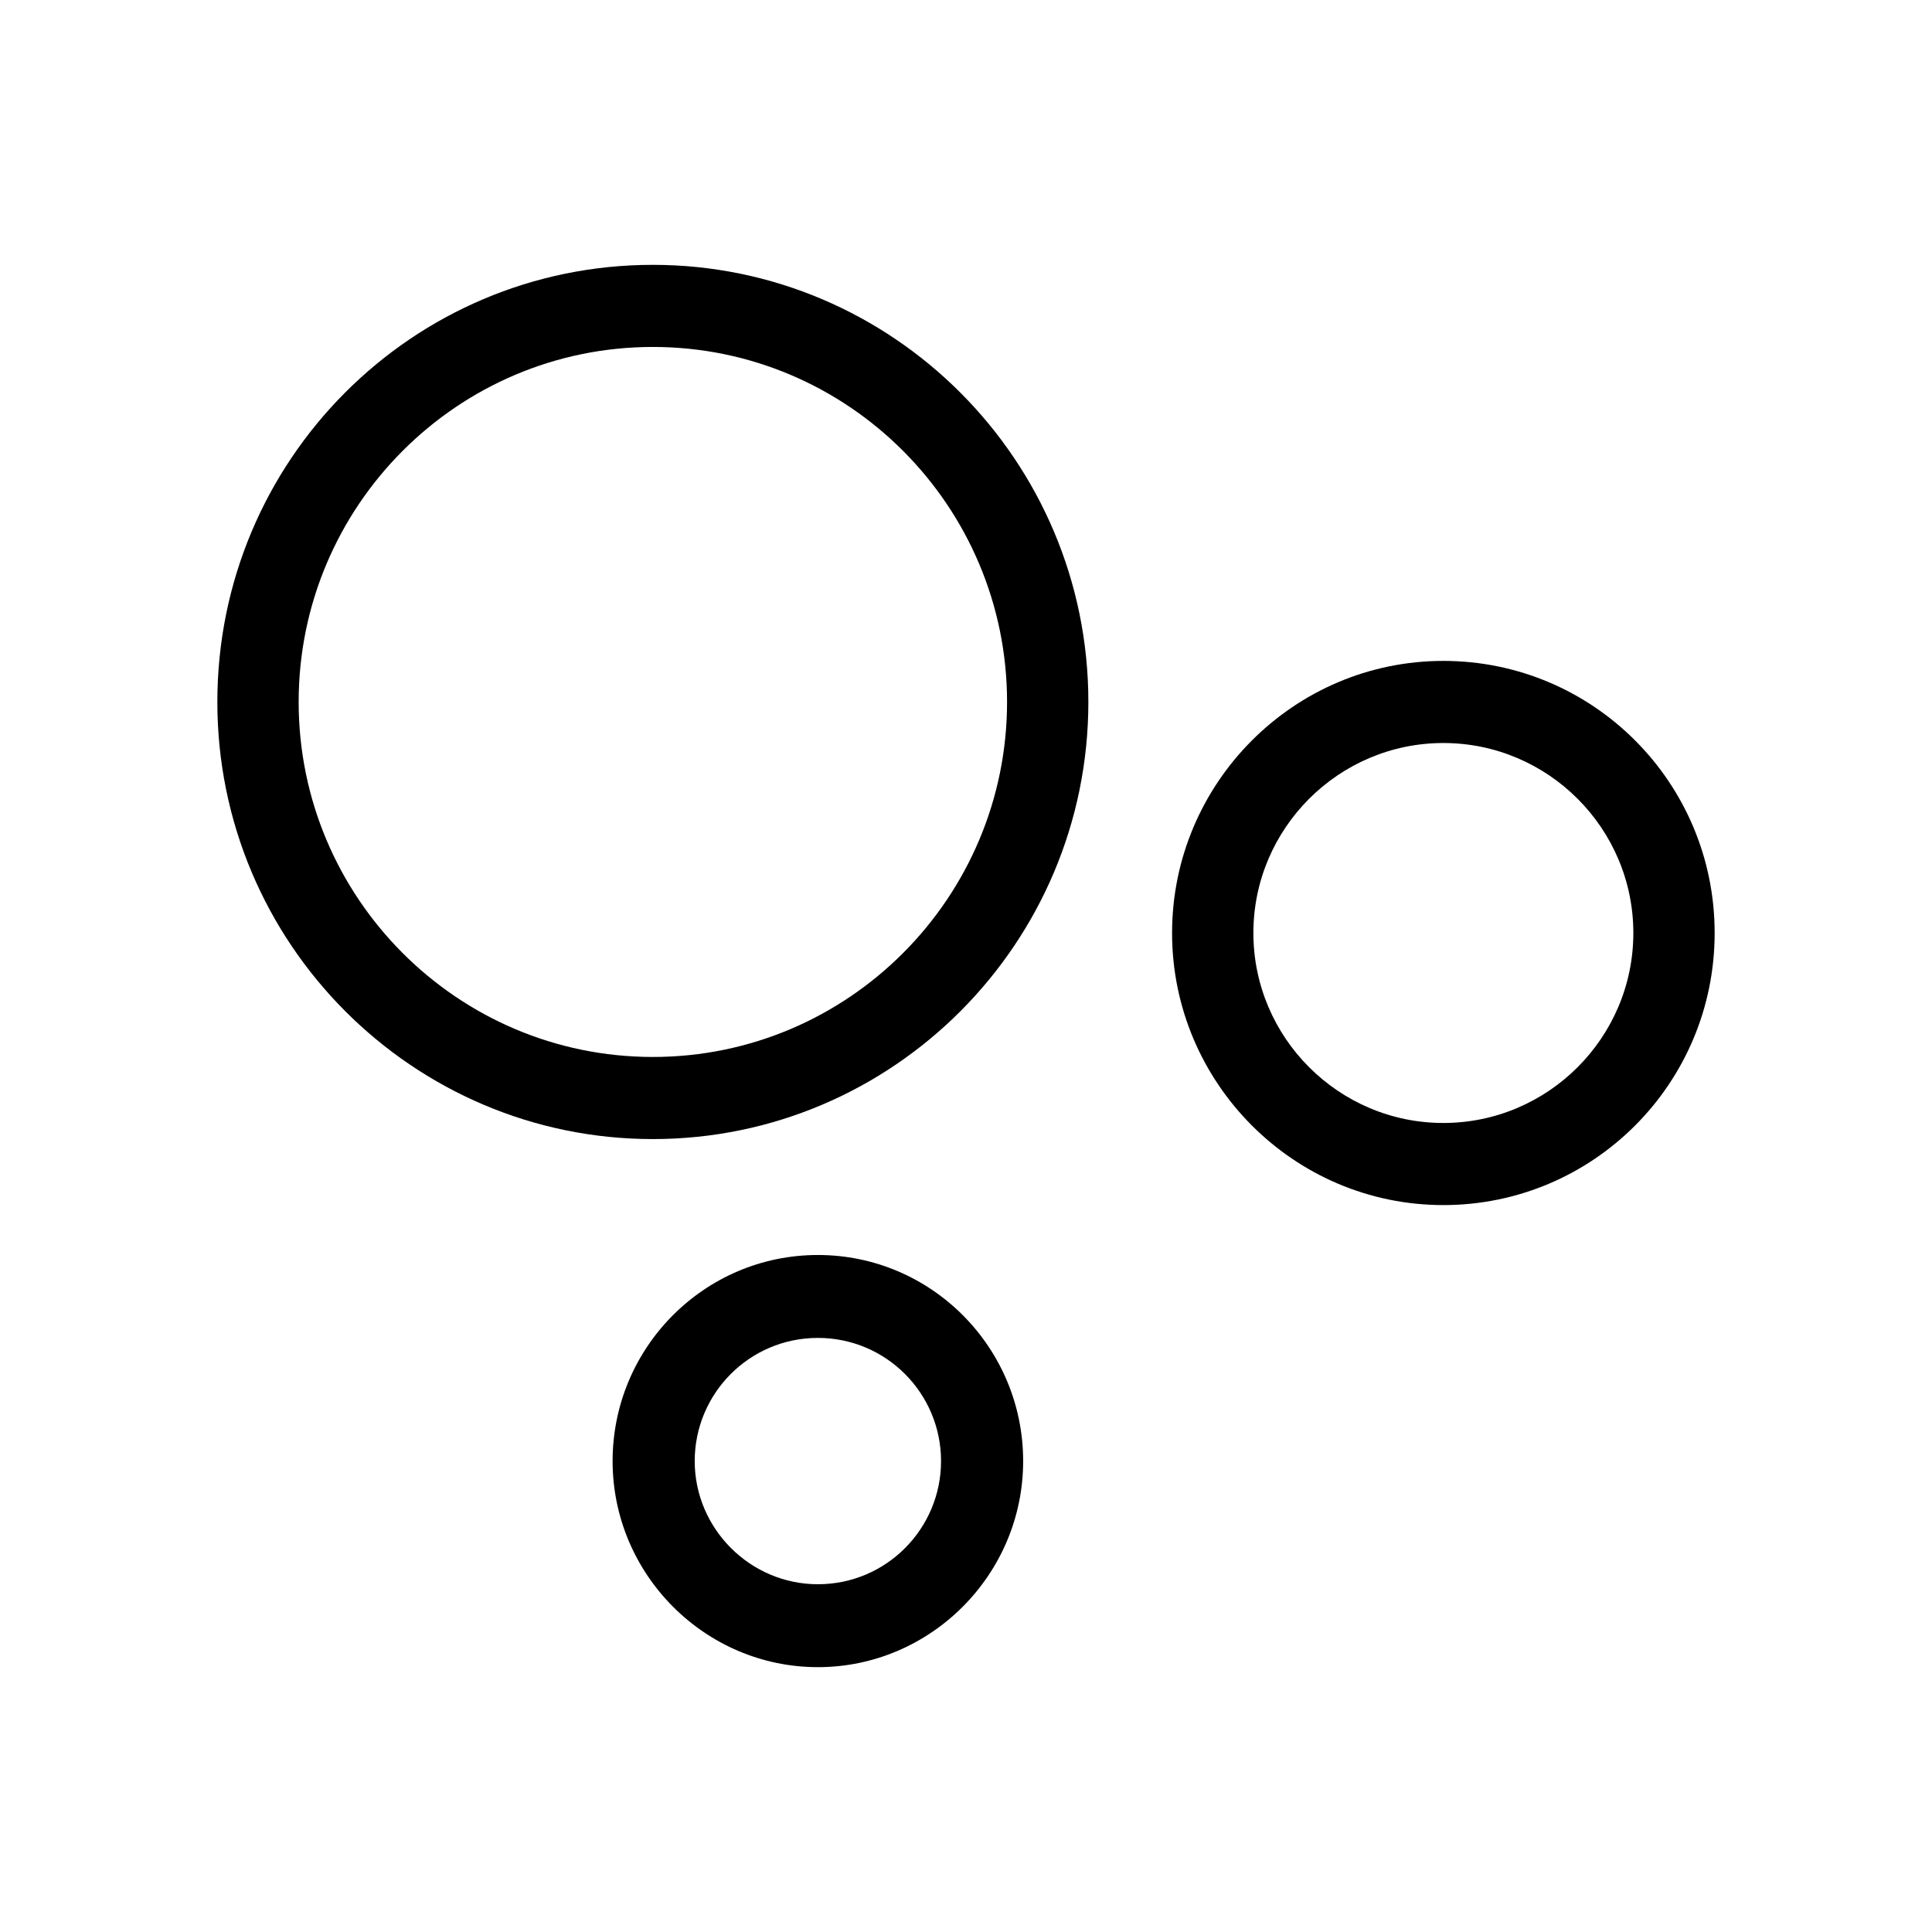 <?xml version="1.0" encoding="UTF-8"?>
<svg id="Layer_1" xmlns="http://www.w3.org/2000/svg" version="1.1" viewBox="0 0 24 24">
  <!-- Generator: Adobe Illustrator 29.7.1, SVG Export Plug-In . SVG Version: 2.1.1 Build 8)  -->
  <path d="M10.16,15.59c-1.41,0-2.55,1.15-2.55,2.56s1.15,2.56,2.55,2.56,2.55-1.15,2.55-2.56-1.14-2.56-2.55-2.56ZM10.16,19.68c-.84,0-1.53-.69-1.53-1.53s.68-1.53,1.53-1.53,1.53.69,1.53,1.53-.68,1.53-1.53,1.53Z"/>
  <path d="M8.11,3.29c-2.99,0-5.41,2.43-5.41,5.43s2.43,5.43,5.41,5.43,5.41-2.43,5.41-5.43-2.43-5.43-5.41-5.43ZM8.11,4.31c2.43,0,4.4,1.98,4.4,4.41s-1.97,4.41-4.4,4.41-4.4-1.98-4.4-4.41,1.97-4.41,4.4-4.41Z"/>
  <path d="M17.93,8.21c-1.86,0-3.37,1.52-3.37,3.38s1.51,3.38,3.37,3.38,3.37-1.51,3.37-3.38-1.51-3.38-3.37-3.38ZM17.93,13.95c-1.3,0-2.36-1.06-2.36-2.36s1.06-2.36,2.36-2.36,2.36,1.06,2.36,2.36-1.06,2.36-2.36,2.36Z"/>
</svg>